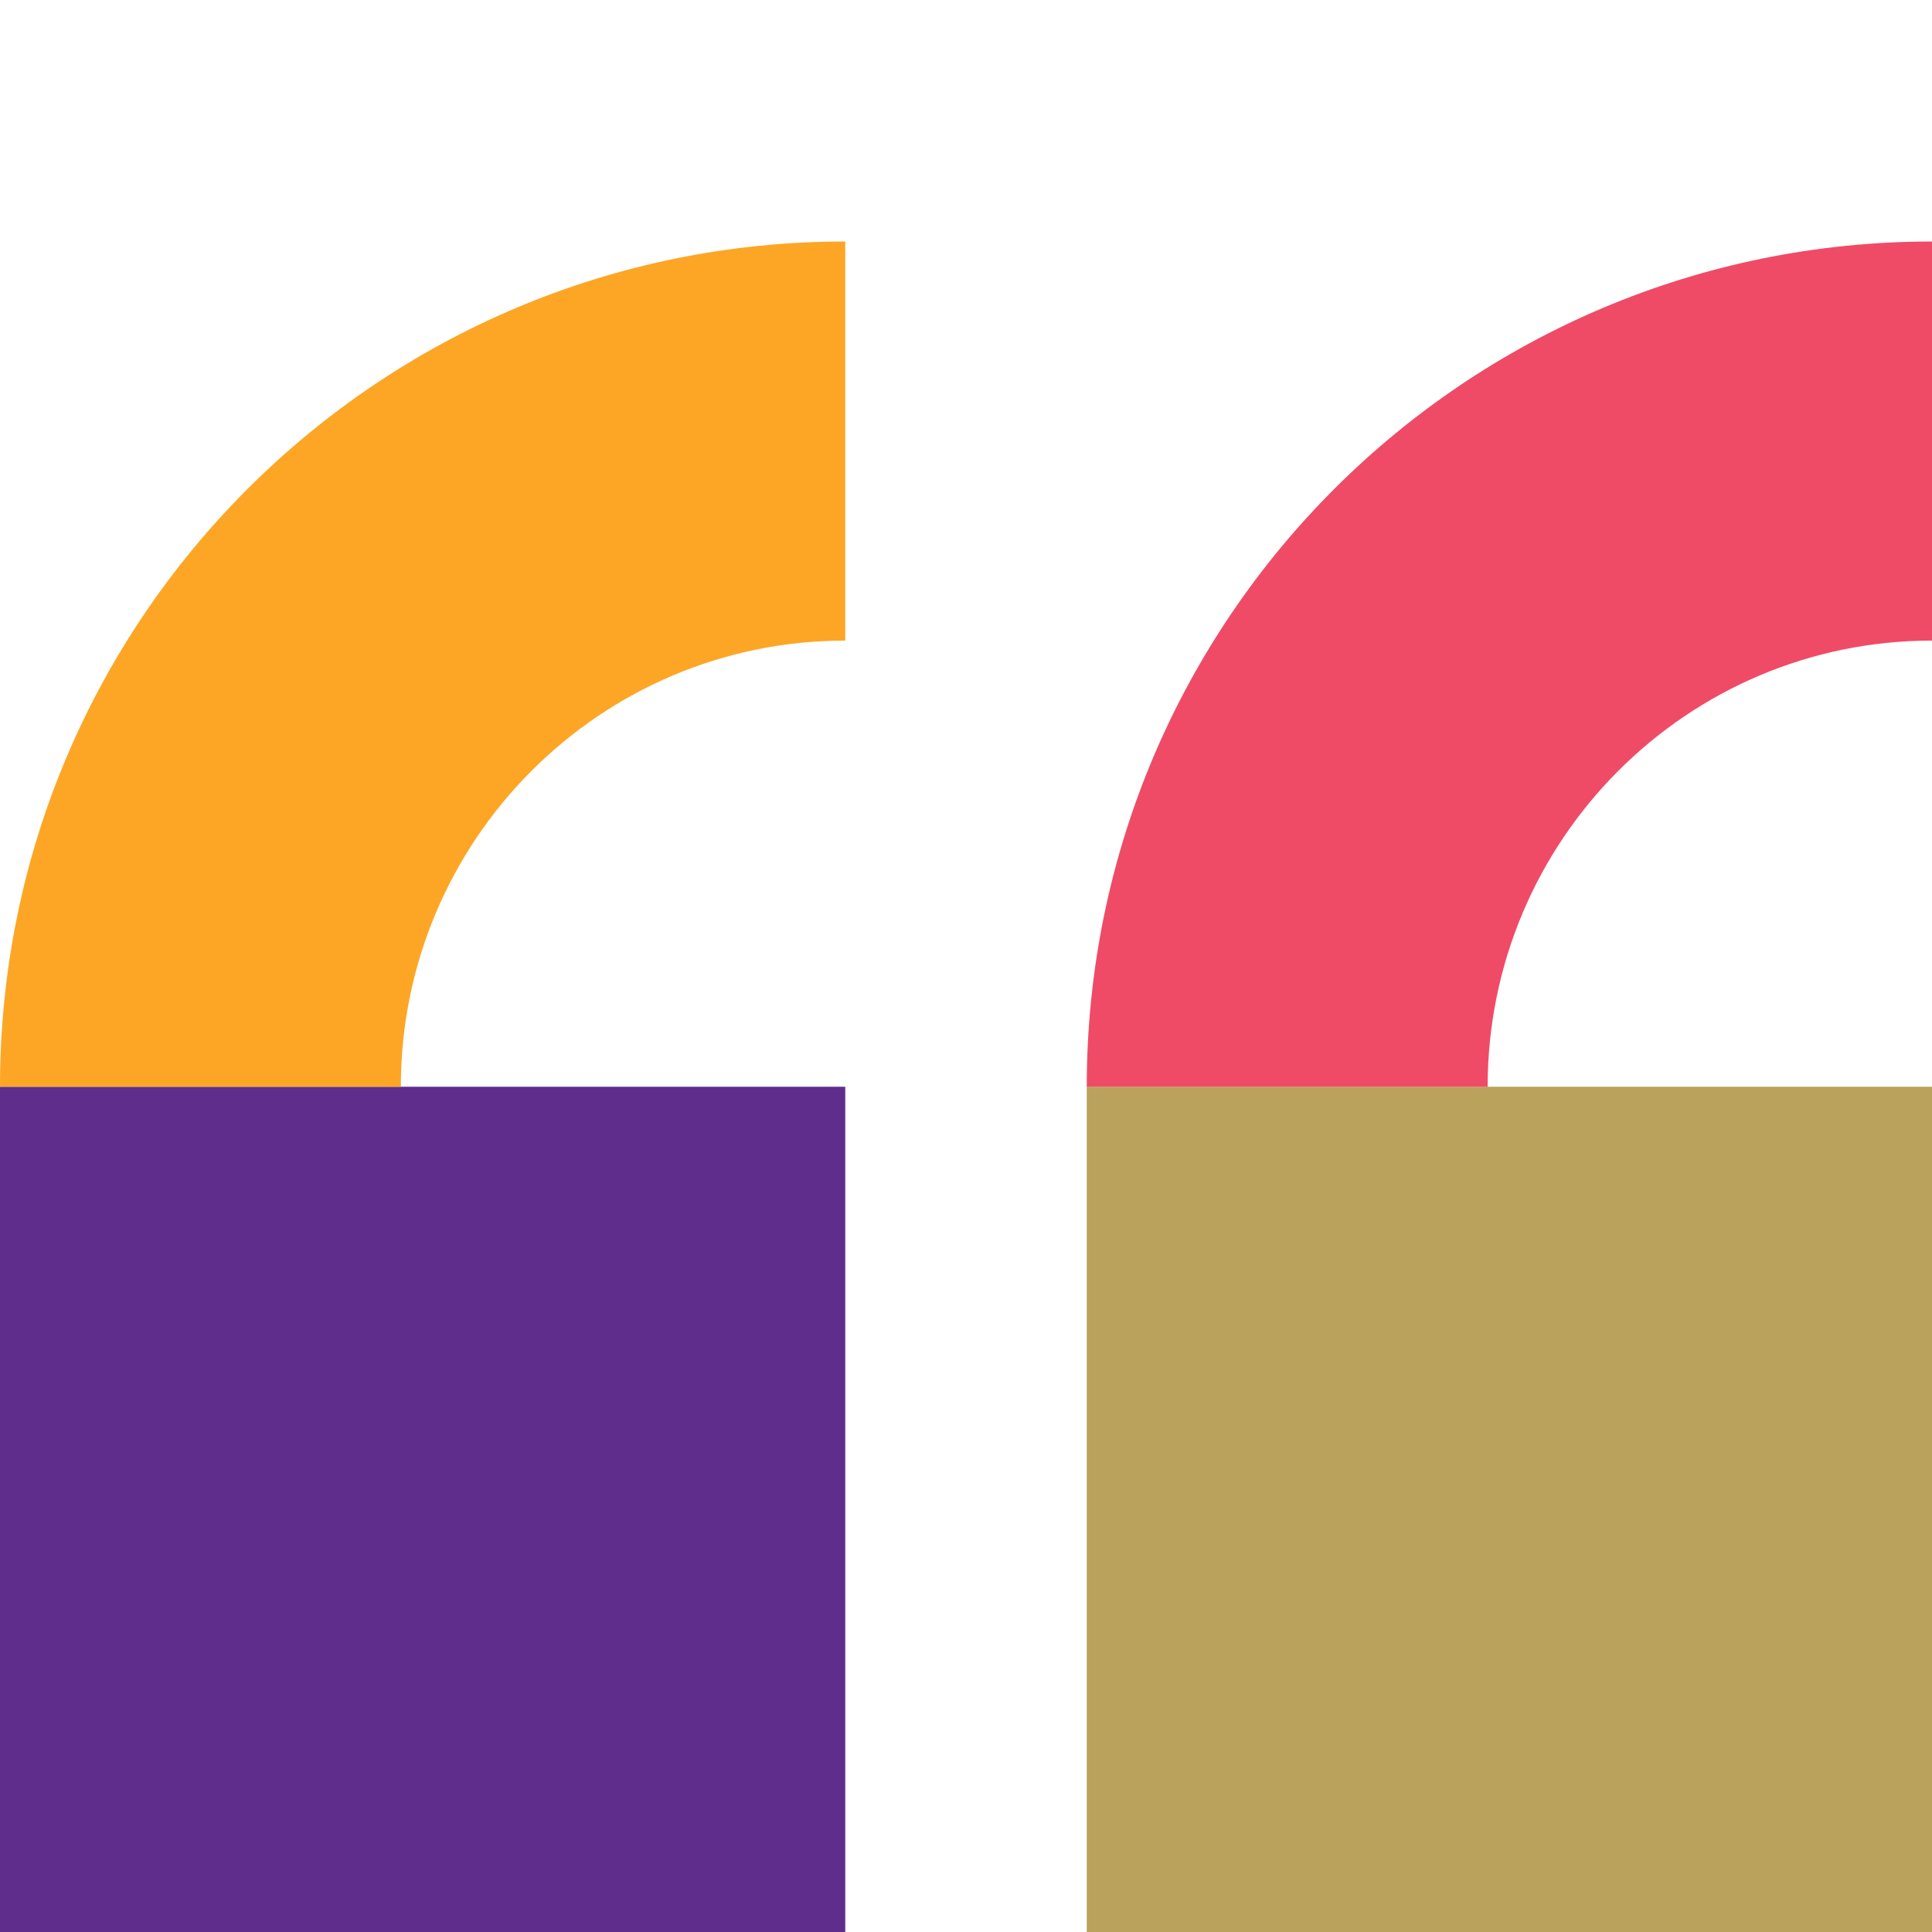 <svg width="32" height="32" viewBox="0 0 32 32" fill="none" xmlns="http://www.w3.org/2000/svg">
<g id="icon quote">
<path id="Vector" d="M14 32H0V18H14V32Z" fill="#5F2D8C"/>
<path id="Vector_2" fill-rule="evenodd" clip-rule="evenodd" d="M6.639 18H0C0 10.249 6.279 4 14 4V10.61C9.944 10.61 6.639 13.914 6.639 18Z" fill="#FDA625"/>
<path id="Vector_3" d="M32 32H18V18H32V32Z" fill="#BAA25D"/>
<path id="Vector_4" fill-rule="evenodd" clip-rule="evenodd" d="M24.64 18H18C18 10.249 24.279 4 32 4V10.61C27.944 10.61 24.64 13.914 24.64 18Z" fill="#EF4B67"/>
</g>
</svg>
